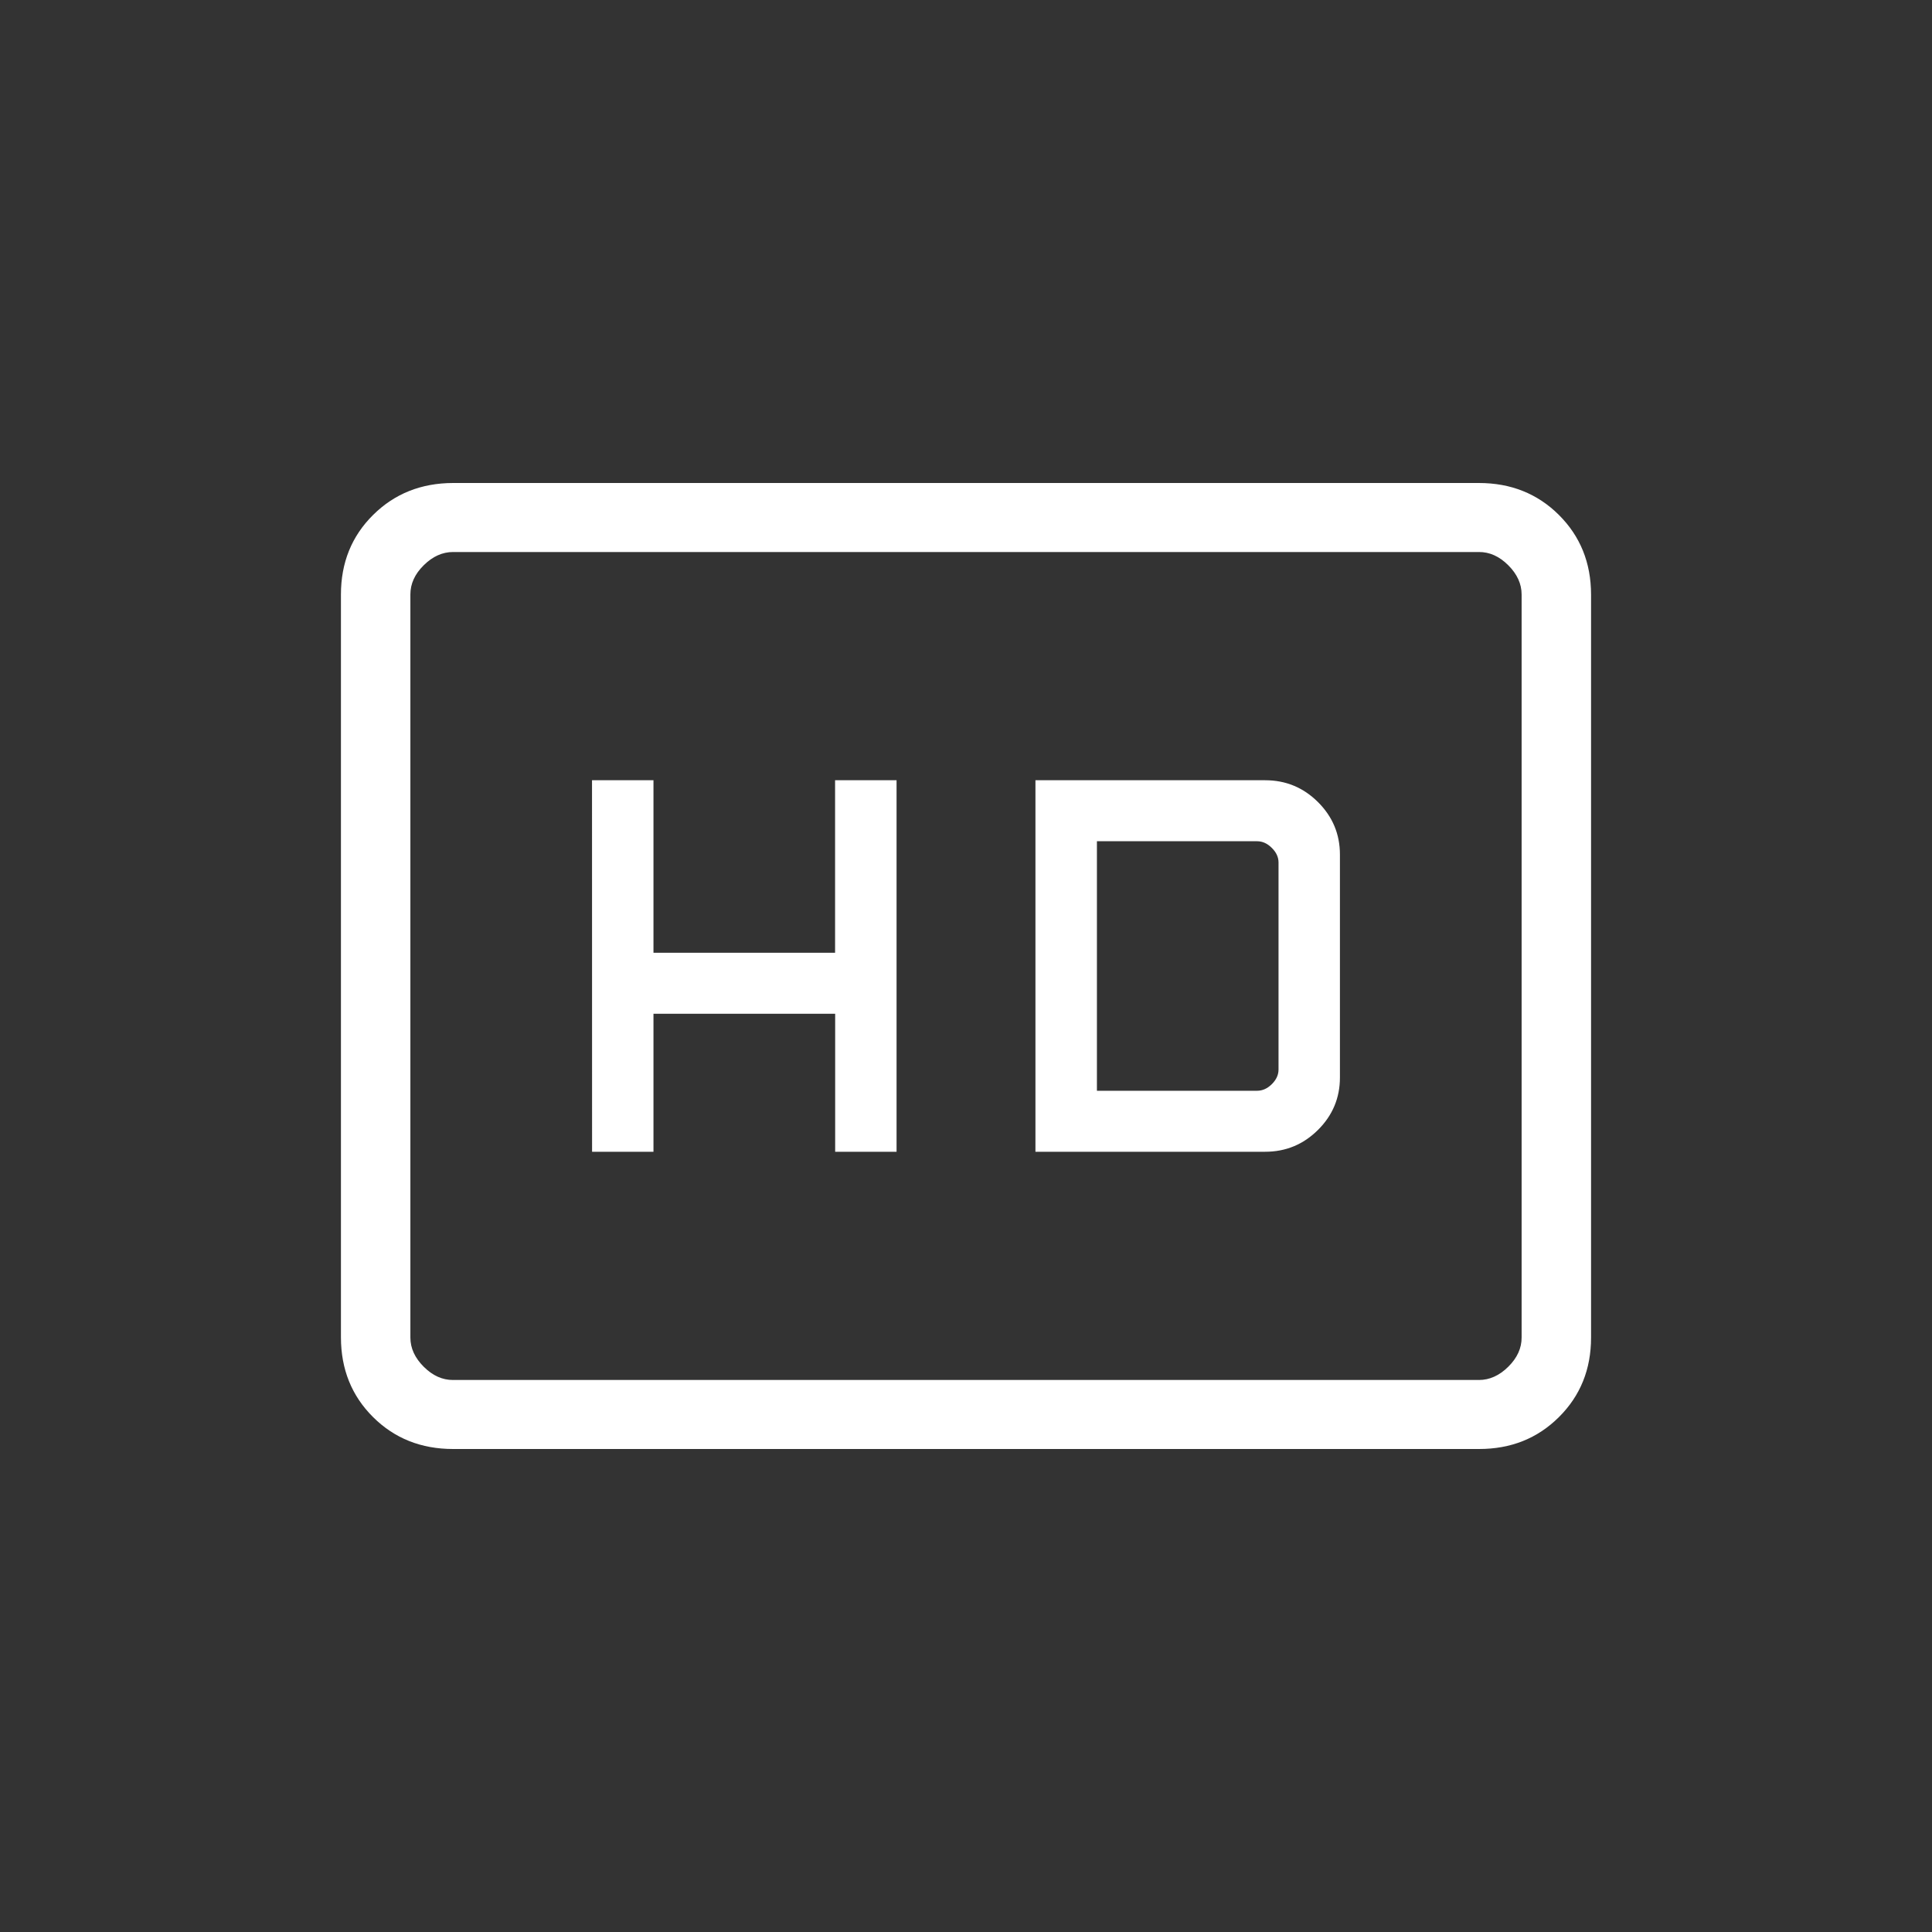 <svg xmlns="http://www.w3.org/2000/svg" fill="none" viewBox="0 0 68 68" height="68" width="68">
<rect x="0" y="0" width="68" height="68" fill="#333333" stroke="none"/>
<path fill="white" d="M20.839 40.538H23V35.681H29.395V40.538H31.556V27.462H29.392V33.534H23V27.462H20.837L20.839 40.538ZM36.444 40.538H44.531C45.254 40.538 45.873 40.282 46.388 39.77C46.903 39.259 47.161 38.643 47.161 37.925V30.078C47.161 29.359 46.903 28.743 46.388 28.23C45.873 27.718 45.254 27.462 44.531 27.462H36.444V40.538ZM38.608 38.391V29.609H44.247C44.436 29.609 44.609 29.688 44.765 29.845C44.922 30 45 30.171 45 30.357V37.643C45 37.831 44.922 38.002 44.765 38.158C44.609 38.313 44.436 38.391 44.247 38.391H38.608ZM15.948 51C14.823 51 13.885 50.626 13.132 49.878C12.379 49.13 12.002 48.196 12 47.075V20.925C12 19.806 12.377 18.872 13.132 18.124C13.886 17.376 14.825 17.002 15.948 17H52.052C53.177 17 54.115 17.375 54.868 18.124C55.621 18.874 55.998 19.807 56 20.925V47.078C56 48.195 55.623 49.128 54.868 49.878C54.114 50.628 53.175 51.002 52.052 51H15.948ZM15.948 48.571H52.052C52.427 48.571 52.772 48.416 53.086 48.105C53.401 47.794 53.557 47.451 53.556 47.075V20.925C53.556 20.551 53.399 20.207 53.086 19.895C52.773 19.582 52.429 19.427 52.052 19.429H15.948C15.573 19.429 15.228 19.584 14.914 19.895C14.599 20.206 14.443 20.549 14.444 20.925V47.078C14.444 47.45 14.601 47.793 14.914 48.105C15.227 48.418 15.571 48.573 15.948 48.571Z"></path>
</svg>
